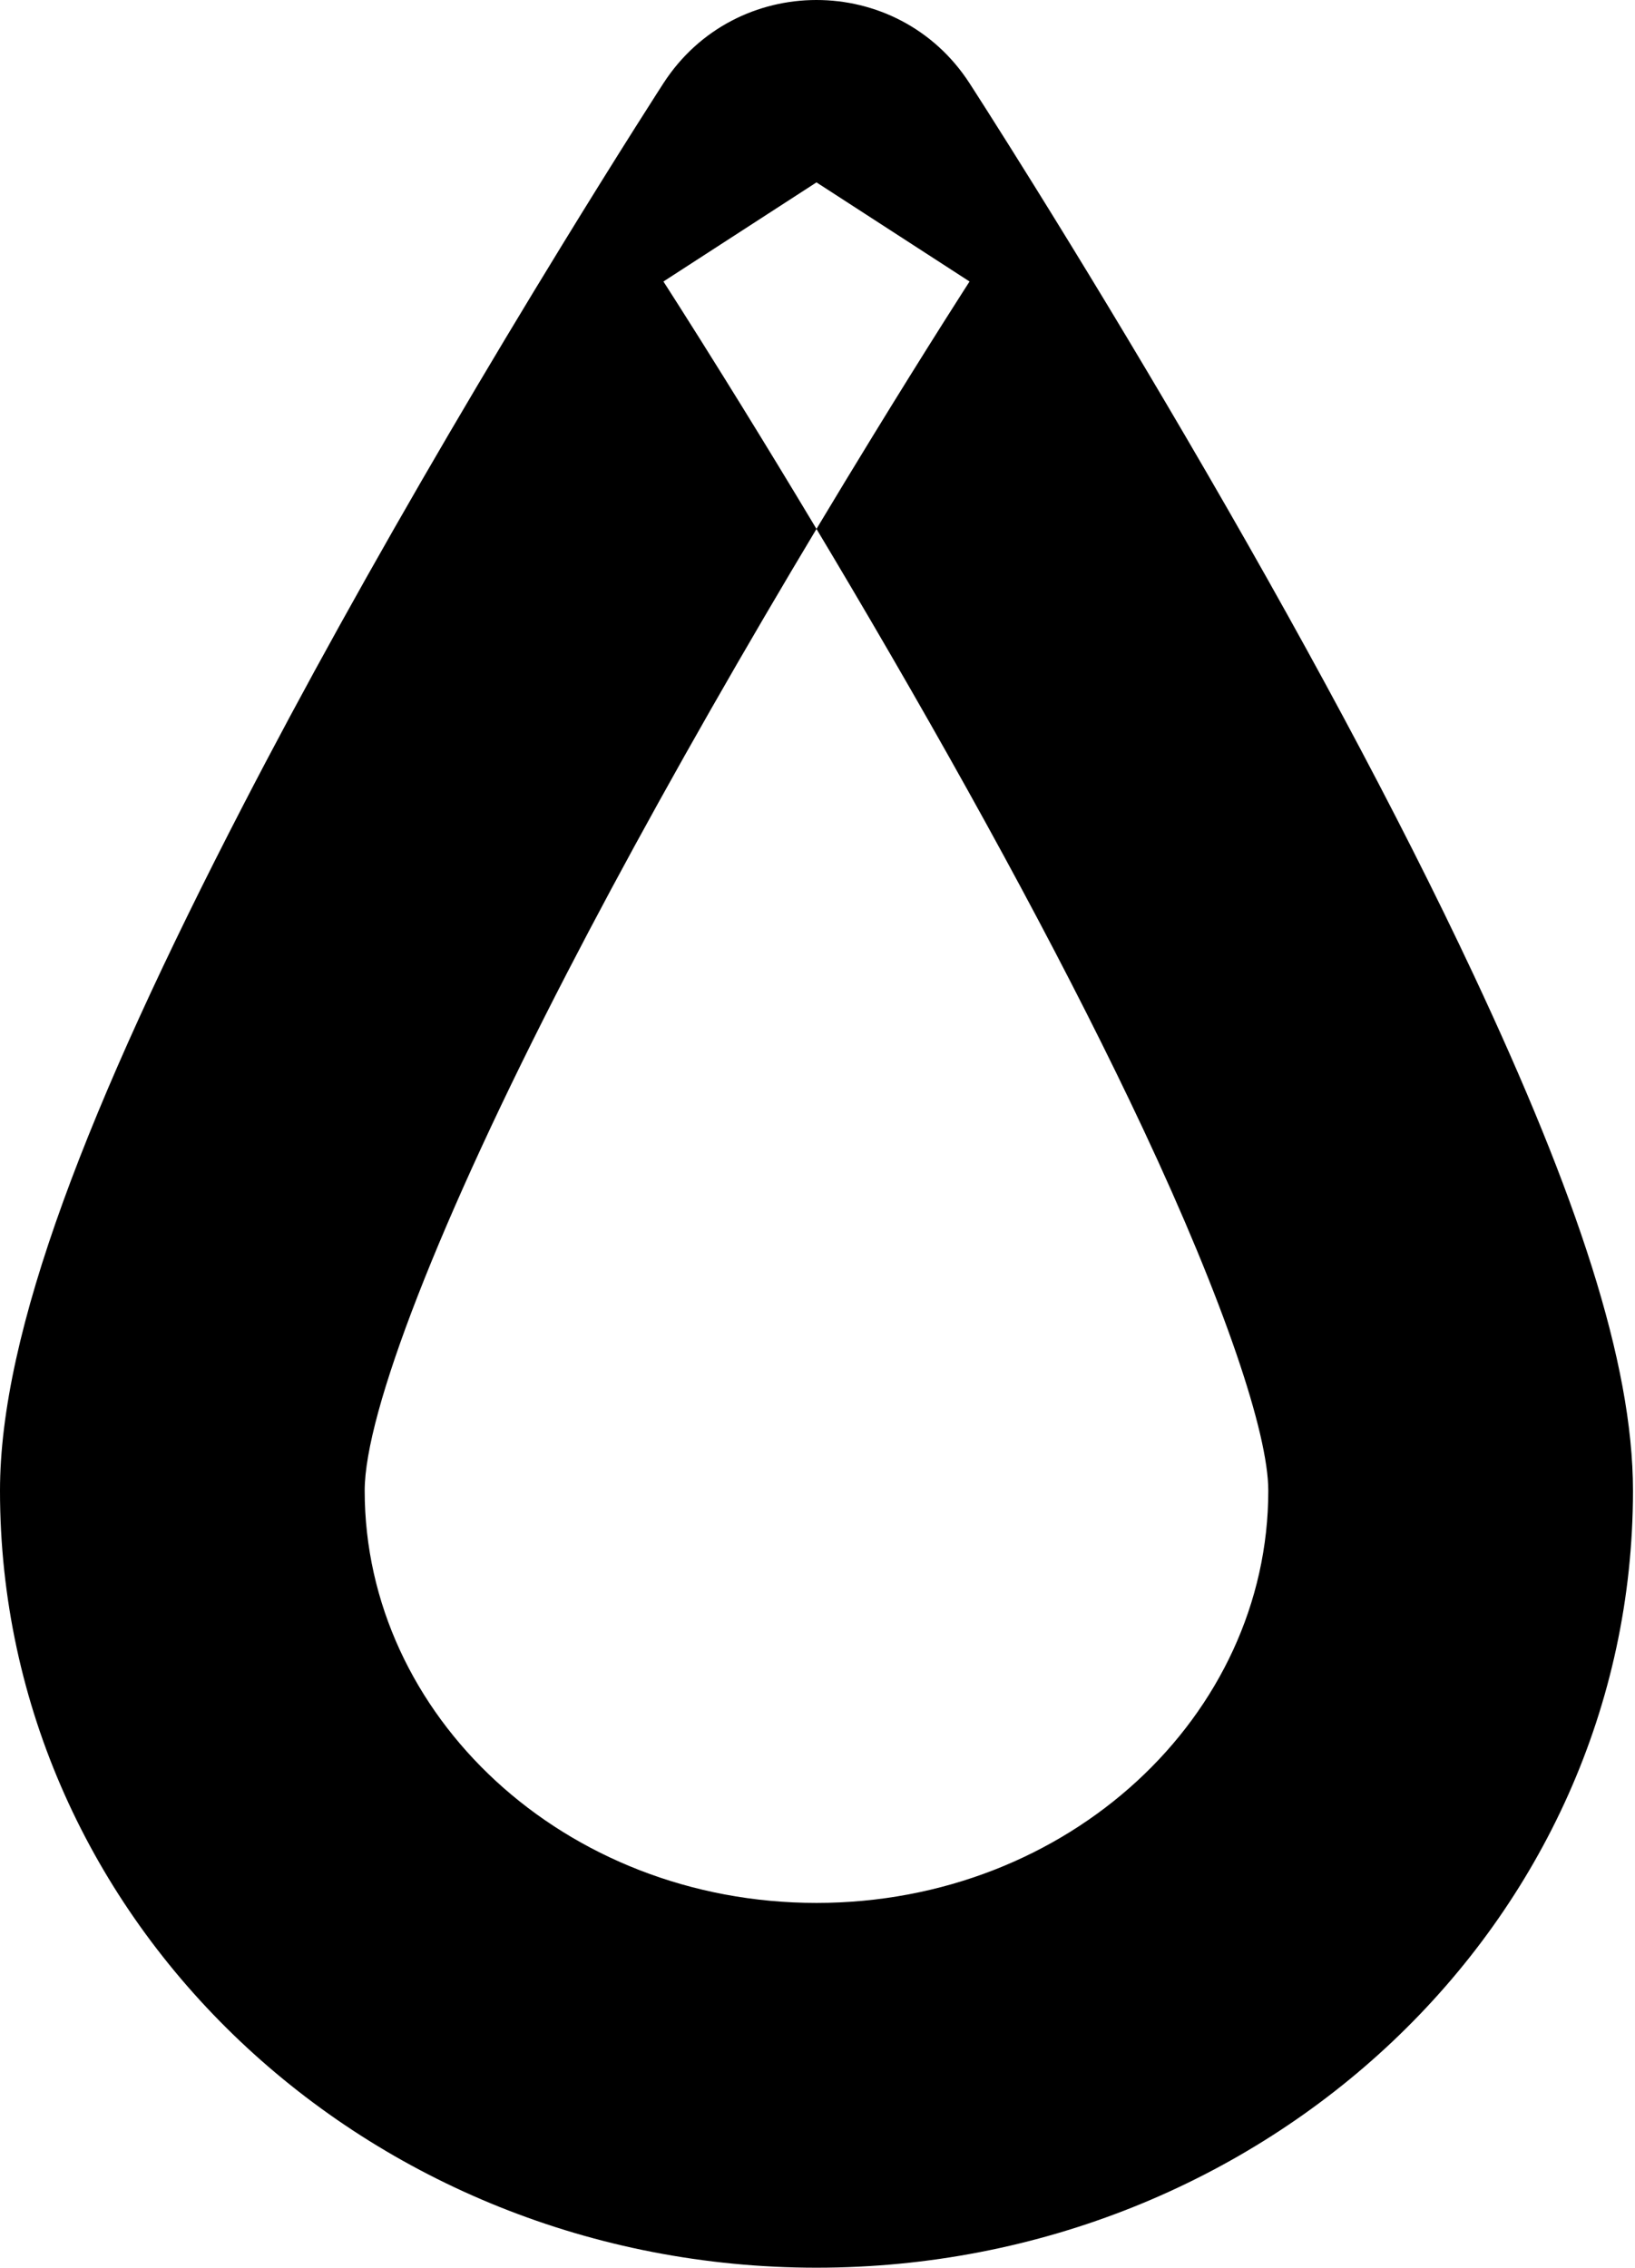 <?xml version="1.0" encoding="UTF-8" standalone="no"?>
<svg width="269px" height="373px" viewBox="0 0 269 373" version="1.1" xmlns="http://www.w3.org/2000/svg" xmlns:xlink="http://www.w3.org/1999/xlink" xmlns:sketch="http://www.bohemiancoding.com/sketch/ns">
    <!-- Generator: Sketch 3.4.4 (17249) - http://www.bohemiancoding.com/sketch -->
    <title>icon-font_98_Drop</title>
    <desc>Created with Sketch.</desc>
    <defs></defs>
    <g id="Page-1" stroke="none" stroke-width="1" fill="none" fill-rule="evenodd" sketch:type="MSPage">
        <g id="Artboard-1" sketch:type="MSArtboardGroup" transform="translate(-1116, -10000)" fill="#000000">
            <g id="icon-font_98_Drop" sketch:type="MSLayerGroup" transform="translate(1116, 10000)">
                <path d="M134.333,313 C92.851,313 60,282.202 60,245.188 C60,232.386 72.27,200.697 93.269,160.081 C97.958,151.012 103.022,141.586 108.404,131.879 C119.583,111.716 131.594,91.298 143.607,71.706 C147.811,64.848 151.712,58.59 155.207,53.062 C156.424,51.137 157.502,49.444 158.427,47.999 C158.747,47.499 159.024,47.067 159.257,46.706 C159.392,46.497 159.479,46.362 159.516,46.304 L134.333,30 L109.15,46.304 C109.252,46.46 109.469,46.798 109.797,47.309 C110.357,48.18 111.014,49.209 111.764,50.389 C113.922,53.781 116.378,57.684 119.086,62.035 C126.838,74.49 135.028,88.009 143.273,102.095 C161.022,132.414 176.495,161.028 188.134,185.829 C201.397,214.092 208.667,235.729 208.667,245.188 C208.667,282.202 175.816,313 134.333,313 L134.333,313 Z M268.667,245.188 C268.667,224.077 259.354,196.36 242.45,160.34 C229.922,133.642 213.643,103.54 195.054,71.784 C186.518,57.201 178.051,43.225 170.027,30.332 C167.213,25.811 164.653,21.744 162.393,18.19 C161.597,16.938 160.894,15.838 160.289,14.897 C159.919,14.32 159.66,13.917 159.516,13.696 C147.694,-4.565 120.973,-4.565 109.15,13.696 C108.919,14.053 108.497,14.709 107.896,15.647 C106.911,17.186 105.772,18.975 104.493,20.998 C100.856,26.751 96.81,33.243 92.456,40.344 C80.016,60.633 67.573,81.785 55.93,102.785 C50.276,112.981 44.94,122.915 39.971,132.525 C14.357,182.067 0,219.147 0,245.188 C0,316.236 60.548,373 134.333,373 C208.118,373 268.667,316.236 268.667,245.188 Z" id="Shape" sketch:type="MSShapeGroup"></path>
            </g>
        </g>
    </g>
</svg>
